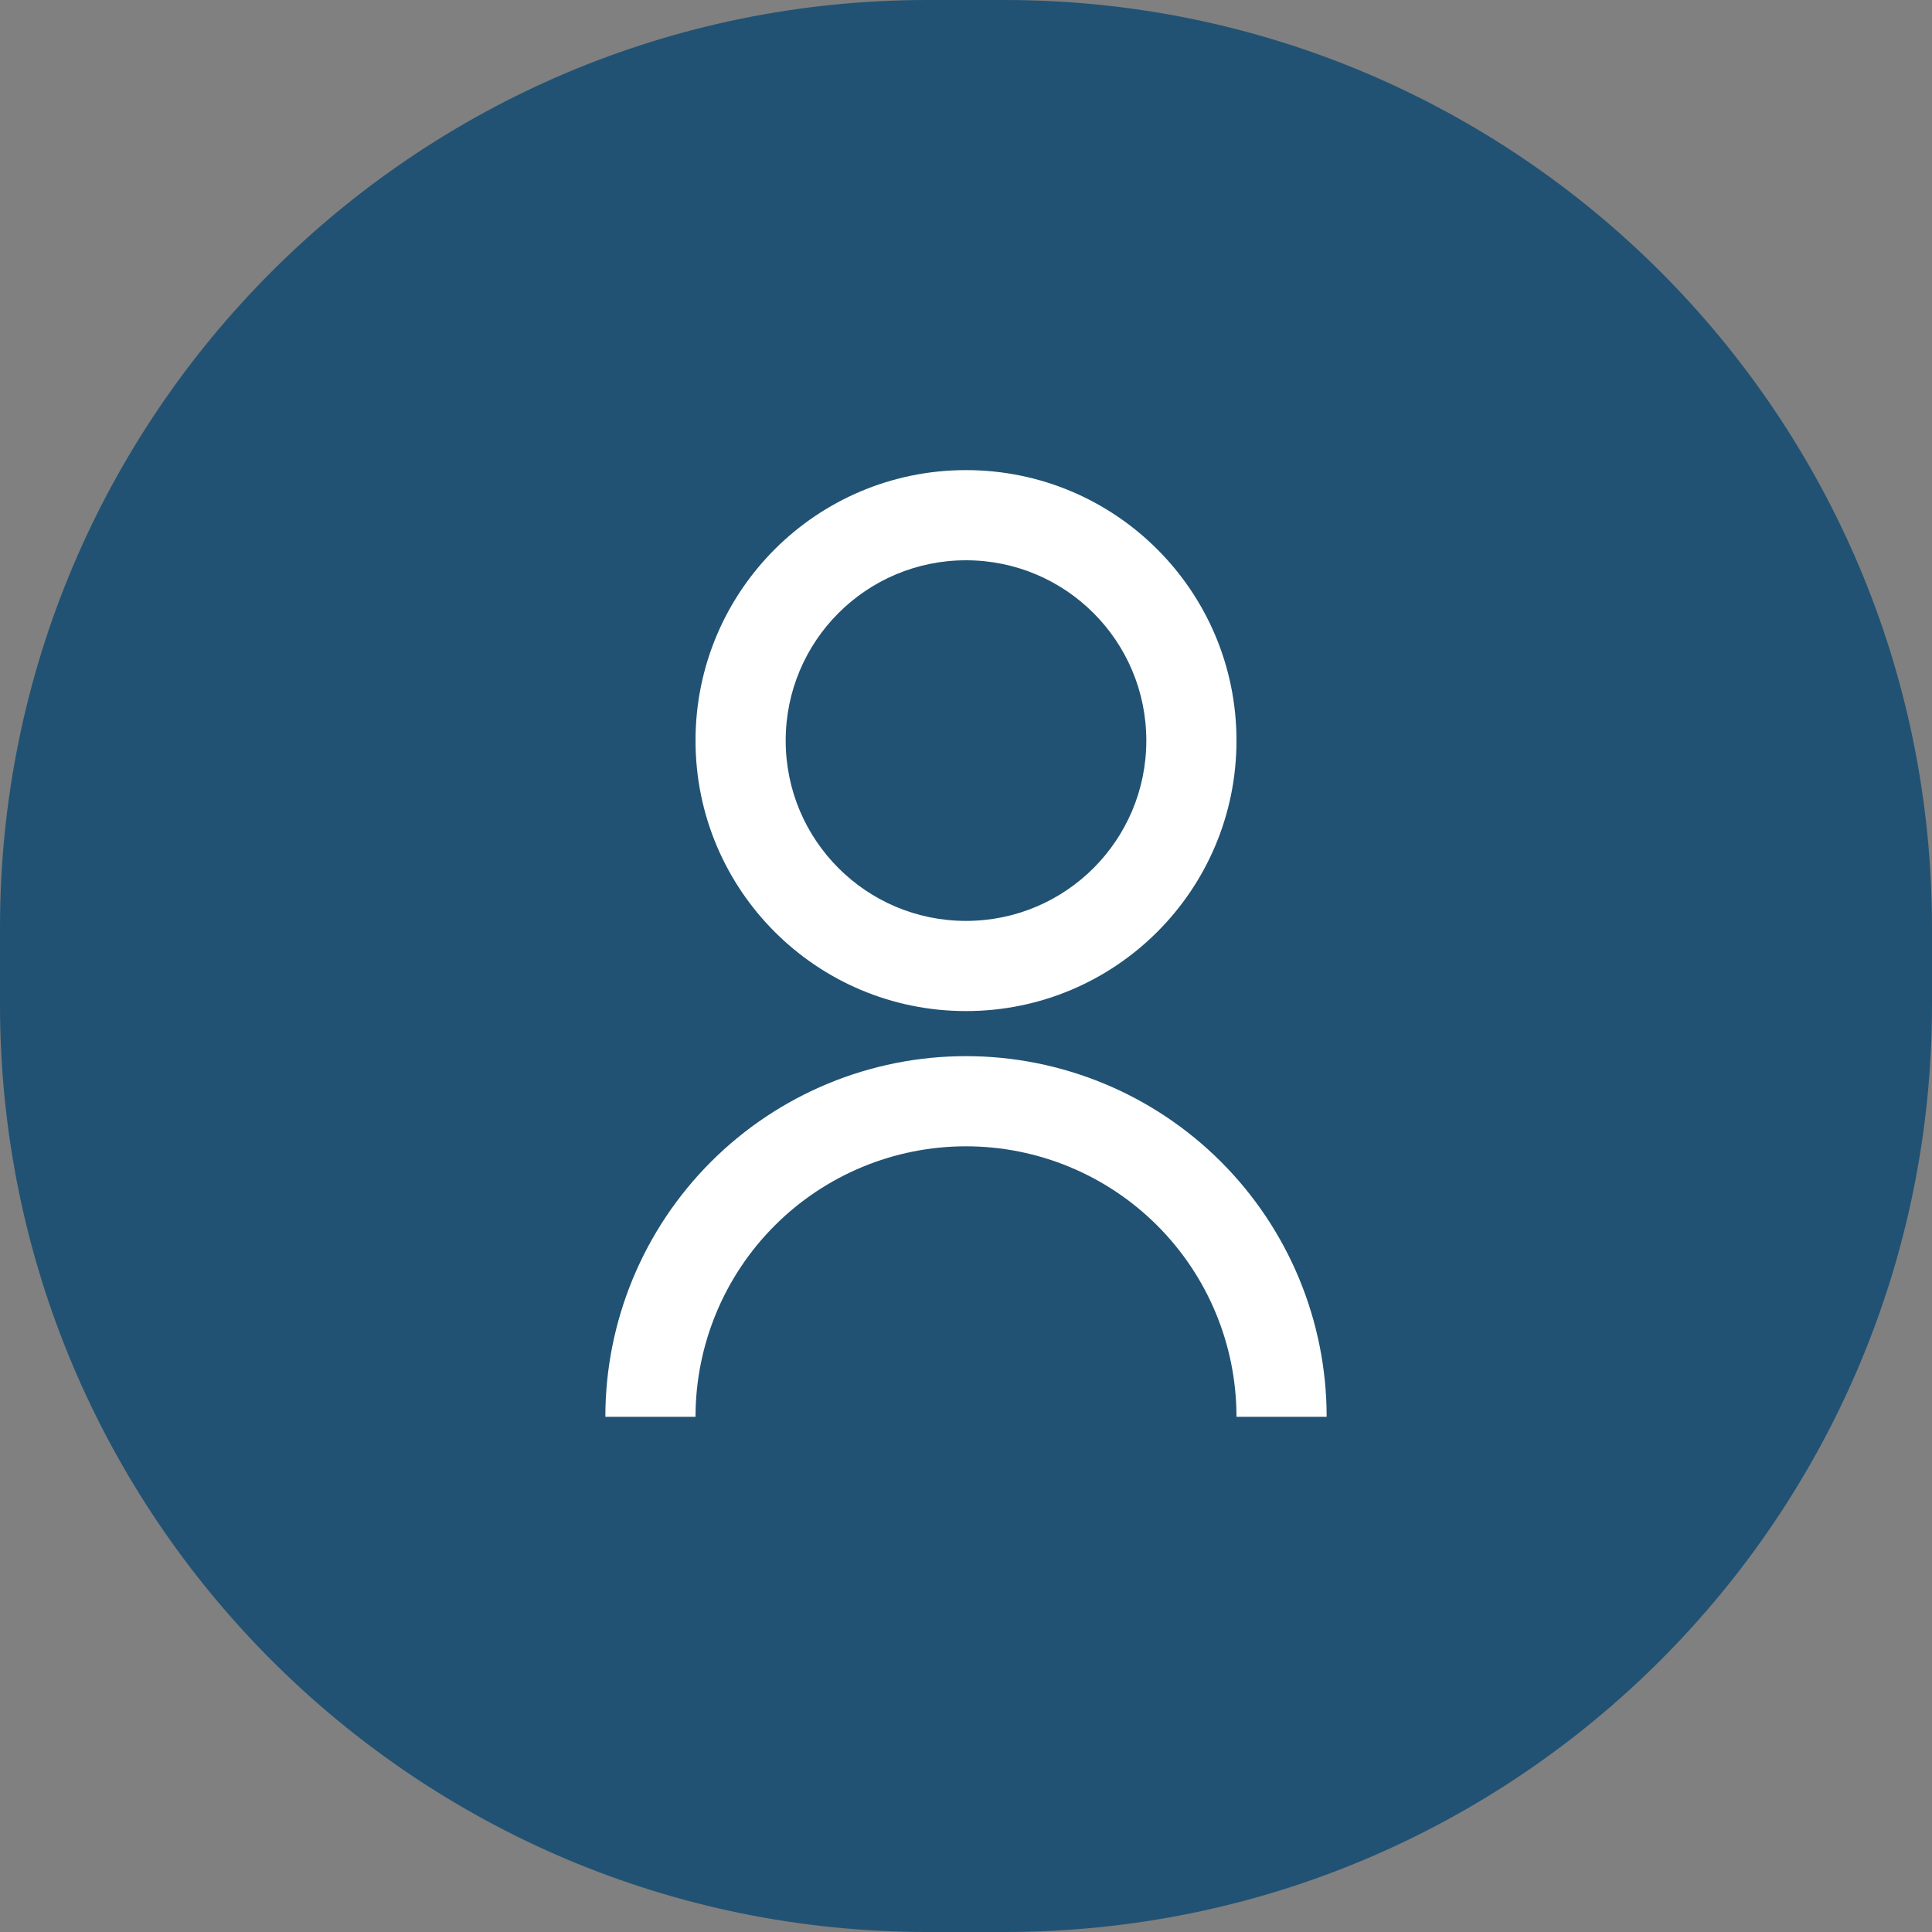 <svg width="100" height="100" viewBox="0 0 100 100" fill="none" xmlns="http://www.w3.org/2000/svg">
<rect x="0" y="0" width="100" height="100" fill="#808080" stroke="none"/>
<path d="M0 48C0 21.49 21.49 0 48 0H52C78.51 0 100 21.49 100 48V52C100 78.51 78.51 100 52 100H48C21.49 100 0 78.51 0 52V48Z" fill="#215273"/>
<g clip-path="url(#clip0_2062_151)">
<path d="M31.333 73.333C31.333 68.382 33.3 63.634 36.801 60.134C40.301 56.633 45.049 54.666 50 54.666C54.951 54.666 59.699 56.633 63.199 60.134C66.7 63.634 68.667 68.382 68.667 73.333H64C64 69.62 62.525 66.059 59.899 63.434C57.274 60.808 53.713 59.333 50 59.333C46.287 59.333 42.726 60.808 40.1 63.434C37.475 66.059 36 69.62 36 73.333H31.333ZM50 52.333C42.265 52.333 36 46.068 36 38.333C36 30.598 42.265 24.333 50 24.333C57.735 24.333 64 30.598 64 38.333C64 46.068 57.735 52.333 50 52.333ZM50 47.666C55.157 47.666 59.333 43.49 59.333 38.333C59.333 33.176 55.157 29 50 29C44.843 29 40.667 33.176 40.667 38.333C40.667 43.49 44.843 47.666 50 47.666Z" fill="white"/>
</g>
<defs>
<clipPath id="clip0_2062_151">
<rect width="56" height="56" fill="white" transform="translate(22 22)"/>
</clipPath>
</defs>
</svg>
